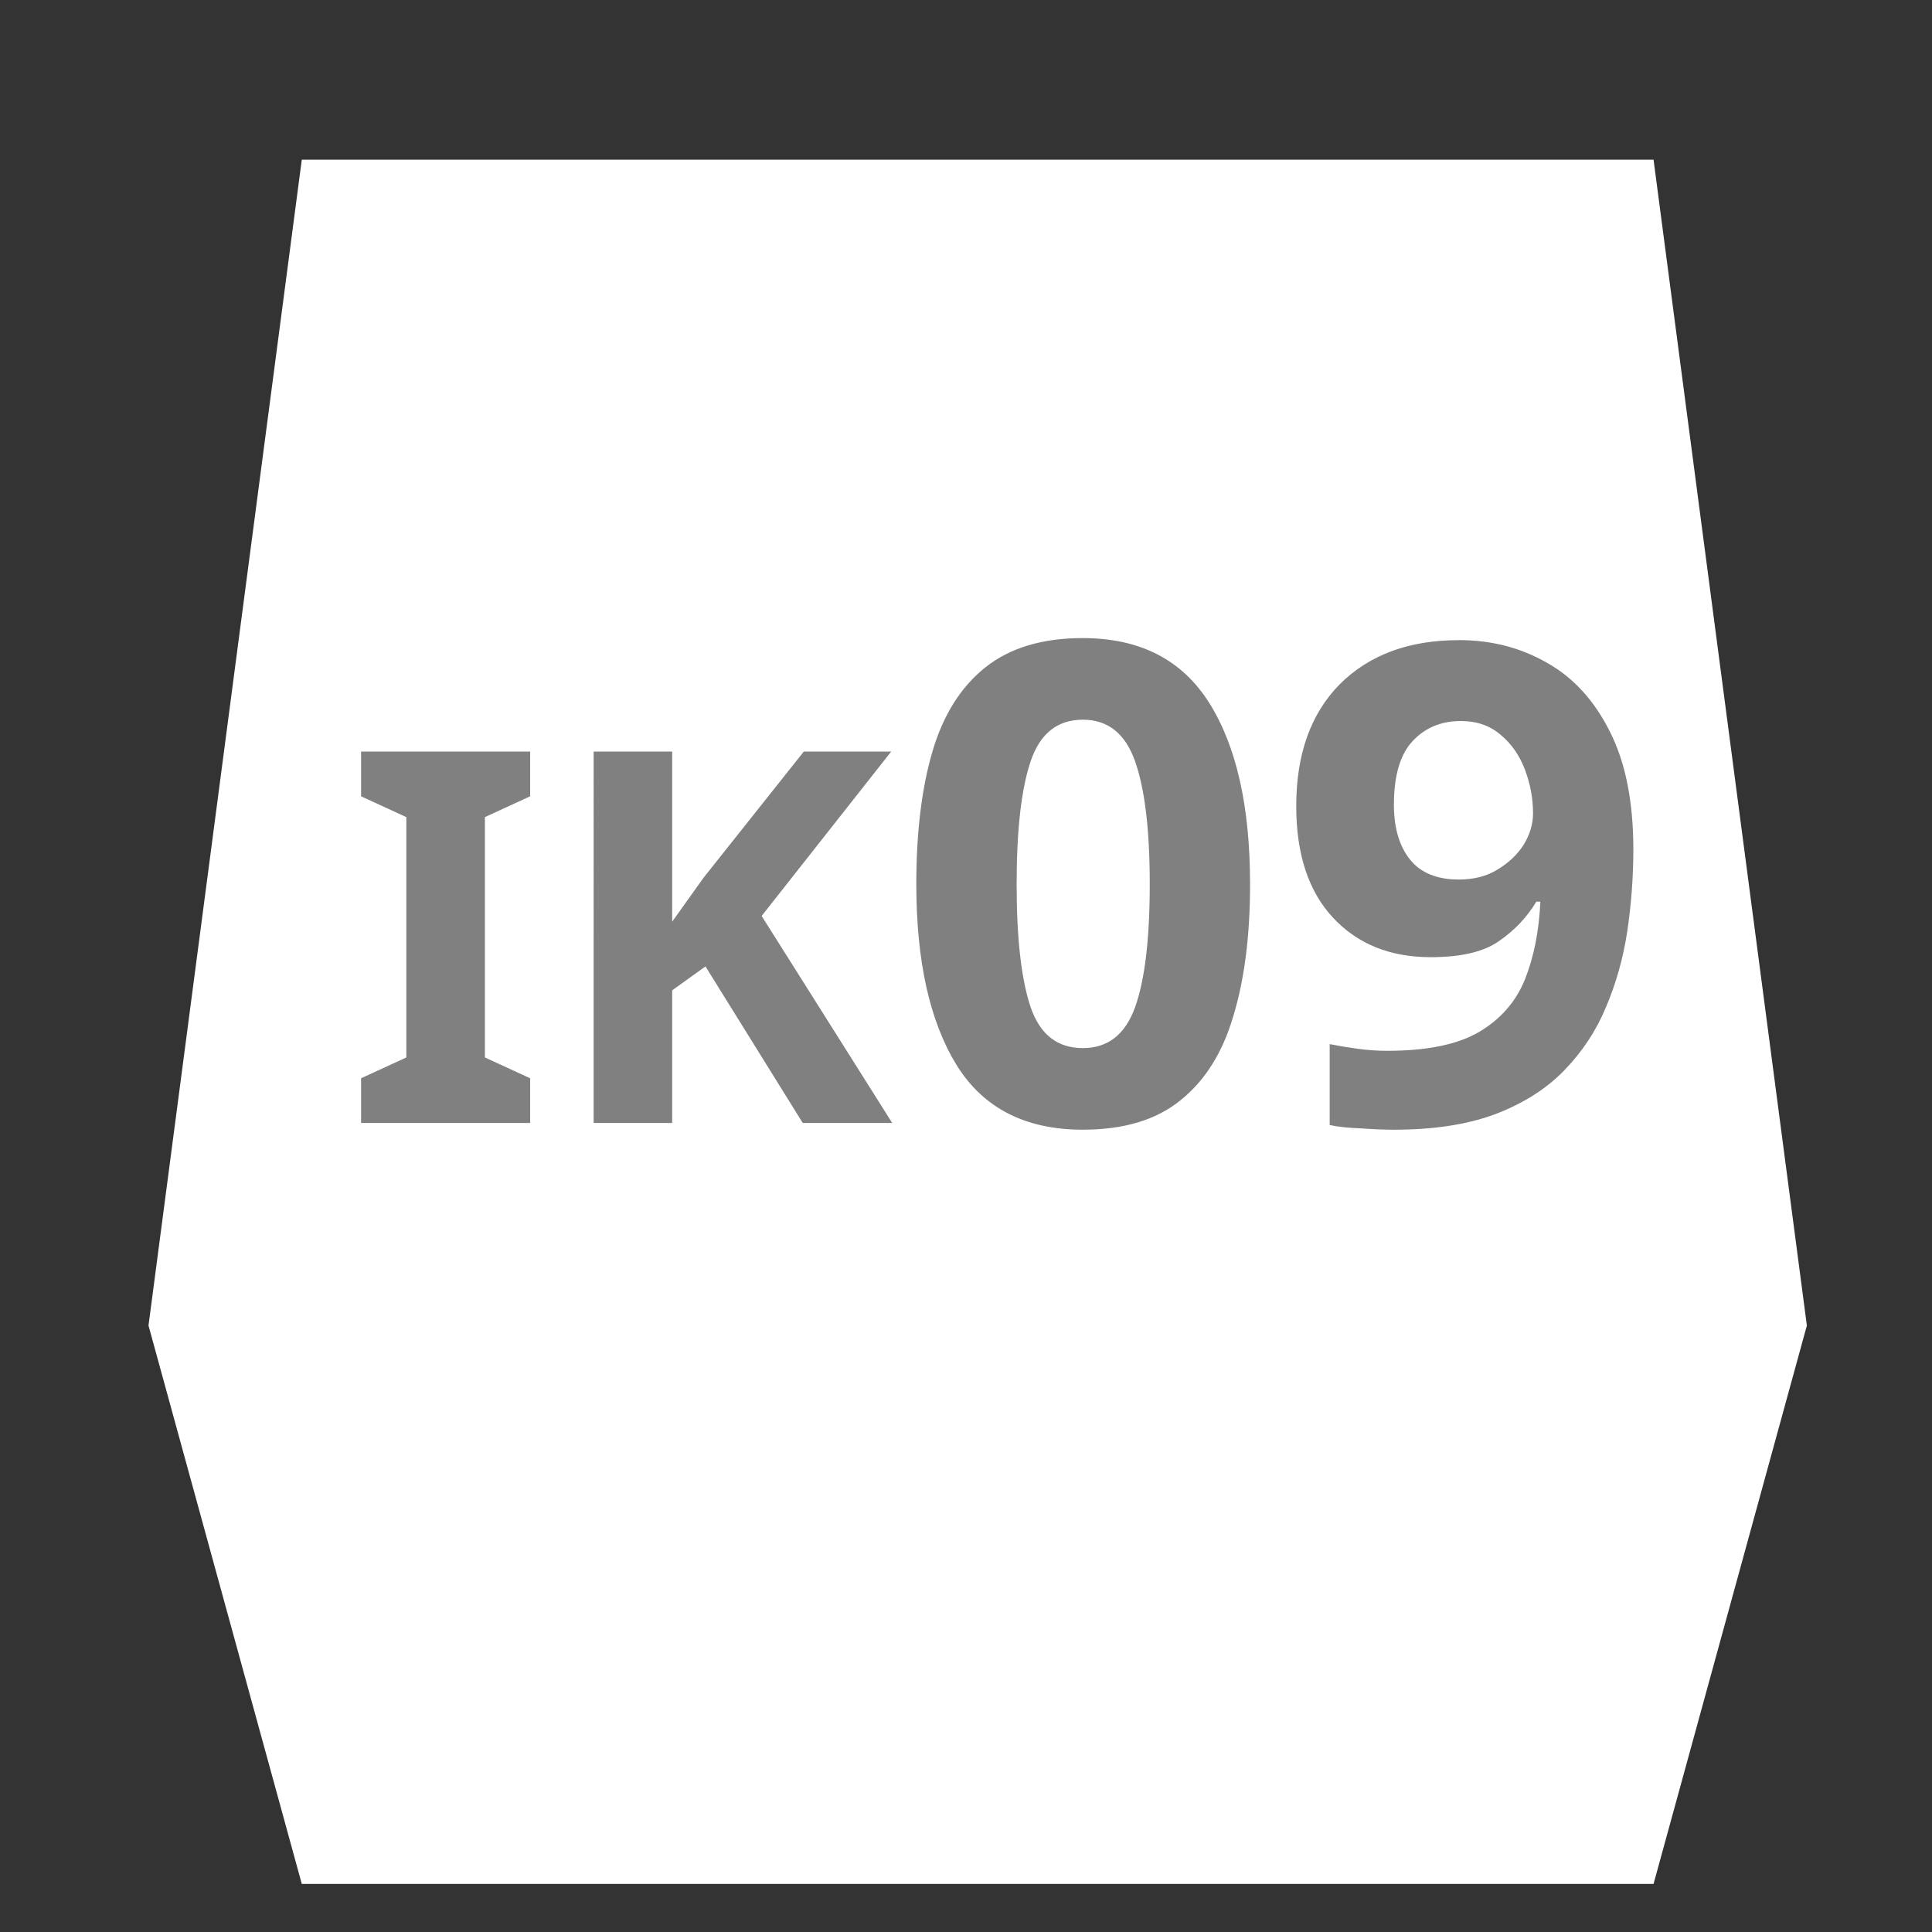 <?xml version="1.0" encoding="UTF-8" standalone="no"?>
<!-- Created with Inkscape (http://www.inkscape.org/) -->

<svg
   width="300"
   height="300"
   viewBox="0 0 79.375 79.375"
   version="1.1"
   id="svg5"
   sodipodi:docname="IK09.svg"
   inkscape:version="1.4.2 (f4327f4, 2025-05-13)"
   xmlns:inkscape="http://www.inkscape.org/namespaces/inkscape"
   xmlns:sodipodi="http://sodipodi.sourceforge.net/DTD/sodipodi-0.dtd"
   xmlns="http://www.w3.org/2000/svg"
   xmlns:svg="http://www.w3.org/2000/svg">
  <rect x="0" y="0" width="79.375" height="79.375" fill="#333333" stroke="none"/>
  <sodipodi:namedview
     id="namedview1"
     pagecolor="#ffffff"
     bordercolor="#000000"
     borderopacity="0.25"
     inkscape:showpageshadow="2"
     inkscape:pageopacity="0.0"
     inkscape:pagecheckerboard="0"
     inkscape:deskcolor="#d1d1d1"
     inkscape:zoom="2.7166667"
     inkscape:cx="150.18405"
     inkscape:cy="150"
     inkscape:window-width="1920"
     inkscape:window-height="1017"
     inkscape:window-x="1912"
     inkscape:window-y="-8"
     inkscape:window-maximized="1"
     inkscape:current-layer="svg5" />
  <defs
     id="defs2" />
  <rect
     style="fill:#808080;stroke-width:0.254"
     id="rect1"
     width="59.117"
     height="32.237"
     x="10.903"
     y="24.106" />
  <path
     id="path34839-5"
     style="display:inline;fill:#ffffff;stroke:none;stroke-width:0.297px;stroke-linecap:butt;stroke-linejoin:miter;stroke-opacity:1"
     d="M 12.399,6.559 6.101,54.459 12.399,77.4 h 55.536 l 6.299,-22.941 -6.299,-47.899 z m 32.09,19.657 c 2.345,0 4.076,0.888 5.193,2.665 1.118,1.777 1.676,4.259 1.676,7.447 0,2.107 -0.229,3.911 -0.687,5.414 -0.44,1.502 -1.163,2.656 -2.171,3.462 -0.989,0.806 -2.326,1.209 -4.012,1.209 -2.363,0 -4.095,-0.889 -5.194,-2.666 -1.099,-1.795 -1.648,-4.268 -1.648,-7.419 0,-2.125 0.22,-3.939 0.659,-5.441 0.44,-1.502 1.163,-2.657 2.171,-3.463 1.008,-0.806 2.345,-1.209 4.012,-1.209 z m 15.444,0.082 c 1.337,0 2.546,0.311 3.627,0.934 1.081,0.605 1.942,1.548 2.583,2.83 0.641,1.264 0.962,2.877 0.962,4.837 0,1.118 -0.083,2.235 -0.248,3.352 -0.165,1.099 -0.458,2.143 -0.879,3.133 -0.403,0.971 -0.98,1.841 -1.731,2.611 -0.733,0.751 -1.677,1.346 -2.831,1.786 -1.136,0.421 -2.519,0.633 -4.149,0.633 -0.385,0 -0.834,-0.019 -1.347,-0.055 -0.513,-0.018 -0.943,-0.064 -1.291,-0.137 v -3.325 c 0.366,0.073 0.751,0.137 1.154,0.192 0.403,0.055 0.806,0.083 1.209,0.083 1.63,0 2.885,-0.257 3.765,-0.769 0.898,-0.531 1.53,-1.255 1.896,-2.171 0.366,-0.916 0.577,-1.979 0.632,-3.188 h -0.165 c -0.385,0.641 -0.897,1.182 -1.538,1.622 -0.623,0.44 -1.558,0.659 -2.803,0.659 -1.667,0 -3.004,-0.54 -4.012,-1.621 -1.008,-1.081 -1.512,-2.611 -1.512,-4.589 0,-2.125 0.595,-3.792 1.786,-5.001 1.209,-1.209 2.84,-1.814 4.892,-1.814 z m -15.444,3.27 c -1.044,0 -1.759,0.568 -2.144,1.704 -0.385,1.136 -0.577,2.822 -0.577,5.057 0,2.235 0.193,3.92 0.577,5.056 0.385,1.118 1.099,1.676 2.144,1.676 1.026,0 1.74,-0.559 2.143,-1.676 0.403,-1.118 0.605,-2.803 0.605,-5.056 0,-2.235 -0.202,-3.921 -0.605,-5.057 -0.403,-1.136 -1.117,-1.704 -2.143,-1.704 z m 15.526,0.055 c -0.806,0 -1.465,0.275 -1.978,0.824 -0.513,0.55 -0.769,1.42 -0.769,2.611 0,0.953 0.22,1.703 0.659,2.253 0.44,0.55 1.108,0.824 2.006,0.824 0.623,0 1.154,-0.137 1.594,-0.412 0.458,-0.275 0.815,-0.614 1.072,-1.017 0.256,-0.421 0.385,-0.852 0.385,-1.291 0,-0.605 -0.11,-1.2 -0.33,-1.786 -0.22,-0.586 -0.549,-1.062 -0.989,-1.429 -0.44,-0.385 -0.989,-0.577 -1.649,-0.577 z m -45.18,1.255 h 6.946 v 1.838 l -1.859,0.855 v 9.874 l 1.859,0.855 v 1.838 h -6.946 v -1.838 l 1.859,-0.855 v -9.874 l -1.859,-0.855 z m 9.554,0 h 3.227 v 6.989 l 0.641,-0.898 0.641,-0.898 4.125,-5.193 h 3.591 l -5.322,6.754 5.365,8.506 h -3.676 l -3.997,-6.433 -1.368,0.983 v 5.45 h -3.227 z" />
</svg>

